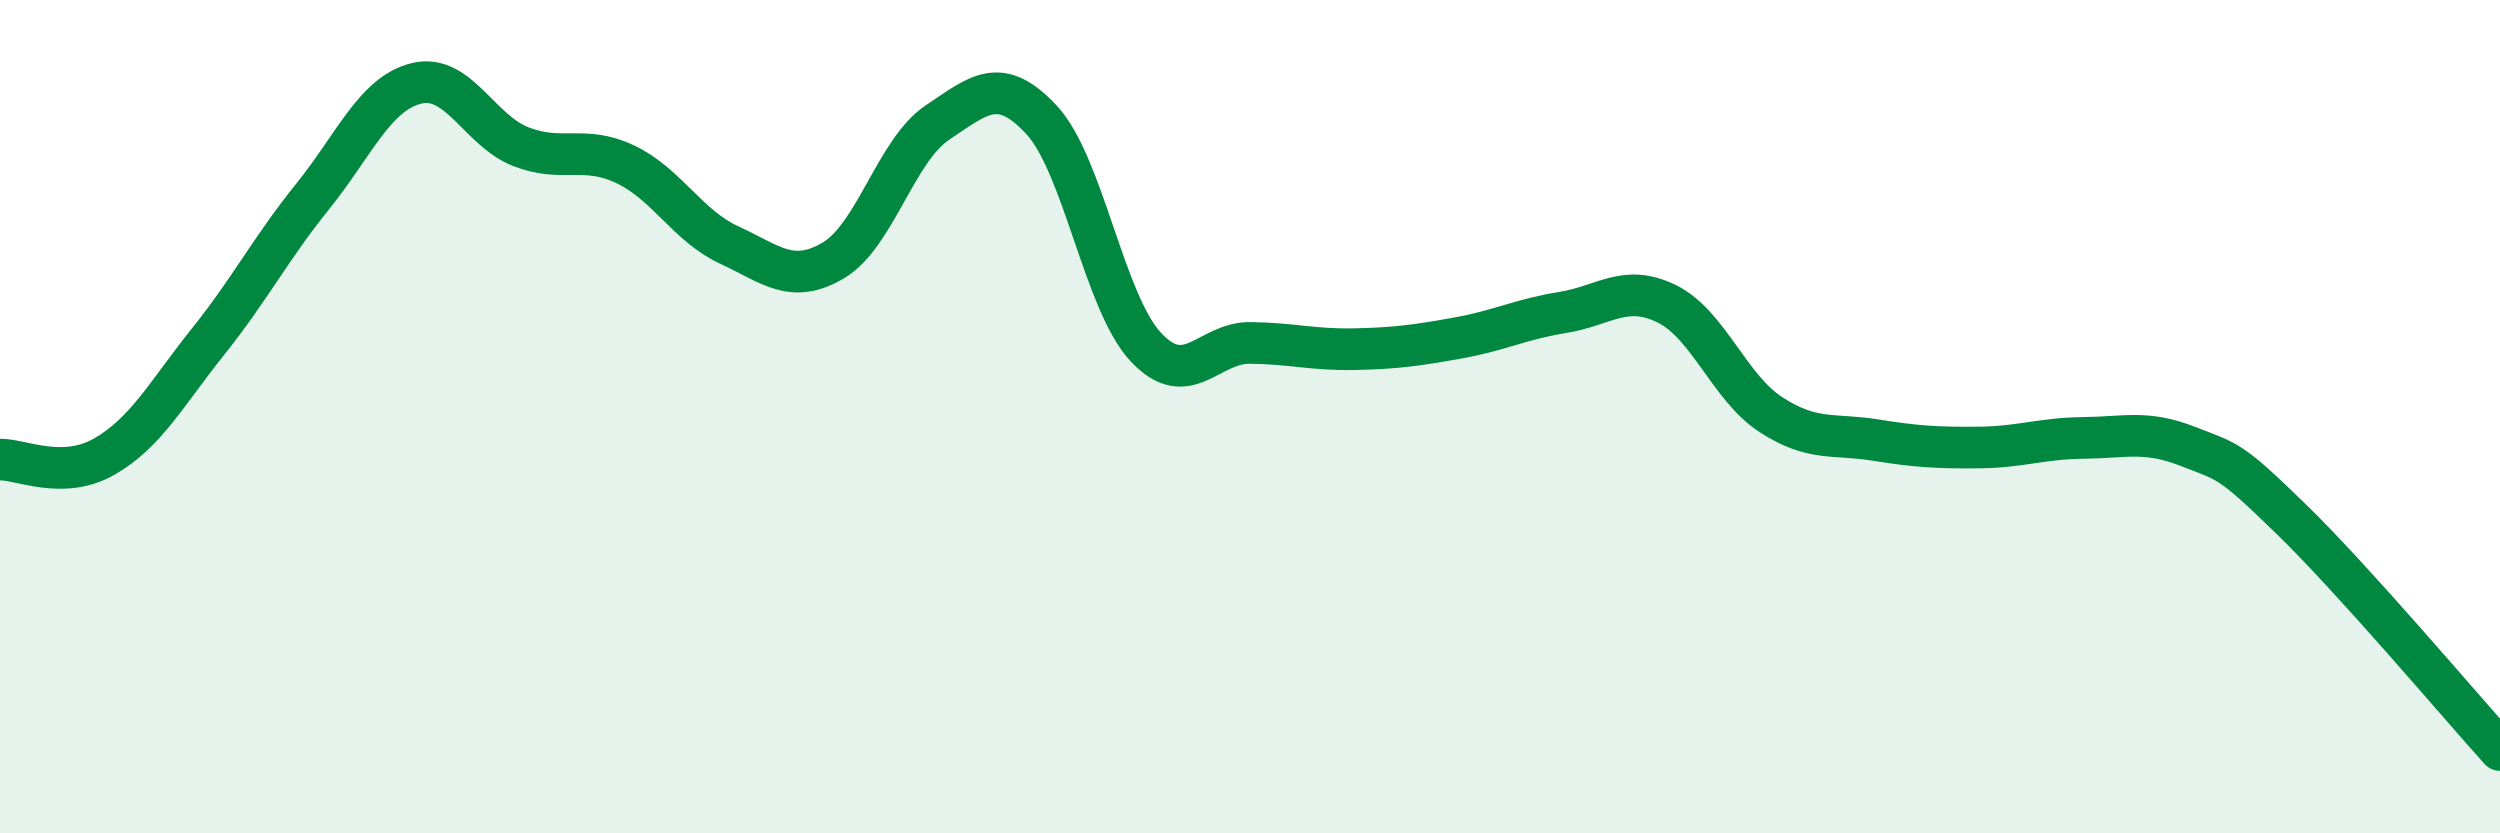 
    <svg width="60" height="20" viewBox="0 0 60 20" xmlns="http://www.w3.org/2000/svg">
      <path
        d="M 0,11.03 C 0.5,11.02 1.5,11.53 2.5,10.96 C 3.5,10.39 4,9.44 5,8.19 C 6,6.94 6.5,5.96 7.5,4.72 C 8.5,3.48 9,2.24 10,2 C 11,1.76 11.5,3.13 12.5,3.52 C 13.5,3.91 14,3.47 15,3.94 C 16,4.41 16.5,5.42 17.5,5.88 C 18.5,6.34 19,6.84 20,6.25 C 21,5.66 21.5,3.61 22.5,2.94 C 23.5,2.27 24,1.8 25,2.88 C 26,3.96 26.5,7.26 27.5,8.33 C 28.5,9.4 29,8.22 30,8.23 C 31,8.24 31.5,8.4 32.5,8.38 C 33.5,8.36 34,8.29 35,8.11 C 36,7.93 36.5,7.66 37.5,7.5 C 38.5,7.34 39,6.8 40,7.29 C 41,7.78 41.5,9.3 42.5,9.95 C 43.5,10.6 44,10.4 45,10.56 C 46,10.72 46.5,10.75 47.5,10.74 C 48.5,10.73 49,10.52 50,10.51 C 51,10.5 51.5,10.32 52.5,10.71 C 53.5,11.1 53.5,11.01 55,12.47 C 56.5,13.93 59,16.89 60,18L60 20L0 20Z"
        fill="#008740"
        opacity="0.1"
        stroke-linecap="round"
        stroke-linejoin="round"
      />
      <path
        d="M 0,11.03 C 0.5,11.02 1.5,11.53 2.5,10.96 C 3.5,10.39 4,9.44 5,8.19 C 6,6.94 6.5,5.96 7.5,4.72 C 8.5,3.48 9,2.24 10,2 C 11,1.76 11.5,3.13 12.5,3.52 C 13.5,3.91 14,3.47 15,3.94 C 16,4.41 16.5,5.42 17.5,5.88 C 18.5,6.34 19,6.84 20,6.25 C 21,5.66 21.5,3.61 22.5,2.94 C 23.5,2.27 24,1.8 25,2.88 C 26,3.96 26.5,7.26 27.5,8.33 C 28.5,9.4 29,8.22 30,8.23 C 31,8.24 31.5,8.4 32.5,8.38 C 33.5,8.36 34,8.29 35,8.11 C 36,7.93 36.5,7.66 37.5,7.5 C 38.5,7.34 39,6.8 40,7.29 C 41,7.78 41.5,9.3 42.5,9.95 C 43.5,10.6 44,10.4 45,10.56 C 46,10.72 46.5,10.75 47.5,10.74 C 48.5,10.73 49,10.52 50,10.51 C 51,10.5 51.5,10.32 52.5,10.71 C 53.5,11.1 53.5,11.01 55,12.47 C 56.5,13.93 59,16.89 60,18"
        stroke="#008740"
        stroke-width="1"
        fill="none"
        stroke-linecap="round"
        stroke-linejoin="round"
      />
    </svg>
  